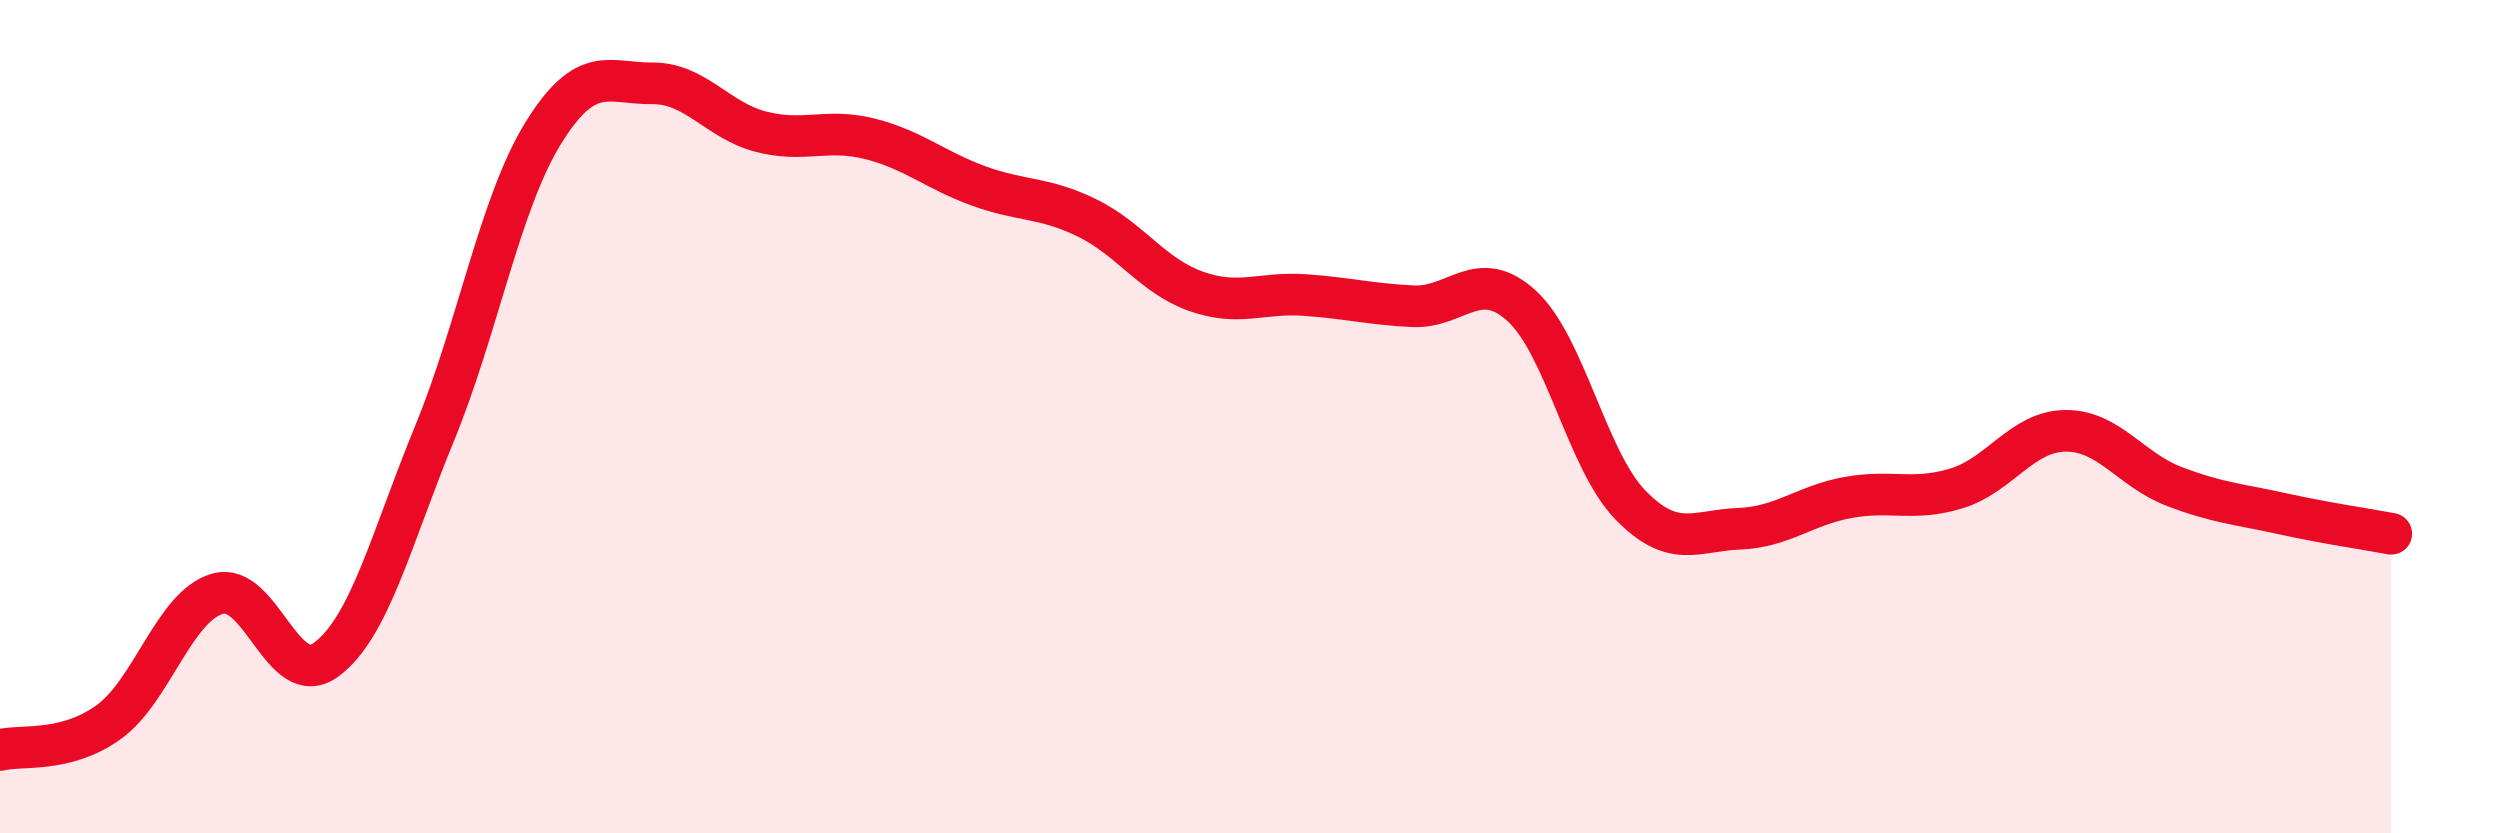 
    <svg width="60" height="20" viewBox="0 0 60 20" xmlns="http://www.w3.org/2000/svg">
      <path
        d="M 0,18 C 0.52,17.87 1.57,18.08 2.61,17.33 C 3.65,16.58 4.18,14.55 5.22,14.25 C 6.26,13.95 6.79,16.6 7.83,15.83 C 8.87,15.06 9.39,12.93 10.43,10.4 C 11.47,7.87 12,4.87 13.04,3.19 C 14.08,1.51 14.61,2.01 15.65,2 C 16.69,1.99 17.22,2.89 18.26,3.16 C 19.3,3.43 19.83,3.07 20.87,3.33 C 21.91,3.59 22.44,4.08 23.48,4.46 C 24.52,4.84 25.05,4.72 26.09,5.23 C 27.13,5.74 27.66,6.62 28.7,6.99 C 29.74,7.36 30.26,7.01 31.3,7.08 C 32.34,7.15 32.87,7.3 33.91,7.35 C 34.95,7.4 35.48,6.39 36.52,7.34 C 37.56,8.29 38.09,11.05 39.13,12.12 C 40.17,13.19 40.7,12.73 41.74,12.69 C 42.78,12.65 43.31,12.13 44.35,11.94 C 45.39,11.75 45.92,12.04 46.96,11.72 C 48,11.4 48.53,10.35 49.57,10.34 C 50.61,10.33 51.13,11.27 52.17,11.67 C 53.21,12.07 53.74,12.1 54.78,12.33 C 55.82,12.56 56.87,12.71 57.39,12.81L57.39 20L0 20Z"
        fill="#EB0A25"
        opacity="0.1"
        stroke-linecap="round"
        stroke-linejoin="round"
      />
      <path
        d="M 0,18 C 0.52,17.87 1.57,18.08 2.61,17.33 C 3.65,16.58 4.18,14.55 5.22,14.25 C 6.26,13.95 6.79,16.6 7.83,15.83 C 8.87,15.06 9.39,12.93 10.43,10.4 C 11.47,7.87 12,4.87 13.04,3.19 C 14.08,1.51 14.61,2.01 15.65,2 C 16.69,1.99 17.22,2.89 18.26,3.16 C 19.3,3.43 19.83,3.07 20.87,3.33 C 21.91,3.59 22.44,4.08 23.48,4.46 C 24.52,4.84 25.05,4.72 26.09,5.23 C 27.13,5.74 27.66,6.62 28.7,6.99 C 29.74,7.36 30.26,7.01 31.3,7.08 C 32.34,7.15 32.87,7.3 33.91,7.35 C 34.95,7.4 35.48,6.39 36.52,7.34 C 37.56,8.29 38.09,11.05 39.13,12.12 C 40.17,13.19 40.7,12.73 41.74,12.69 C 42.78,12.65 43.31,12.13 44.35,11.94 C 45.39,11.75 45.92,12.04 46.96,11.72 C 48,11.4 48.53,10.35 49.57,10.34 C 50.61,10.33 51.13,11.27 52.17,11.67 C 53.21,12.07 53.74,12.1 54.78,12.33 C 55.82,12.56 56.87,12.71 57.39,12.81"
        stroke="#EB0A25"
        stroke-width="1"
        fill="none"
        stroke-linecap="round"
        stroke-linejoin="round"
      />
    </svg>
  